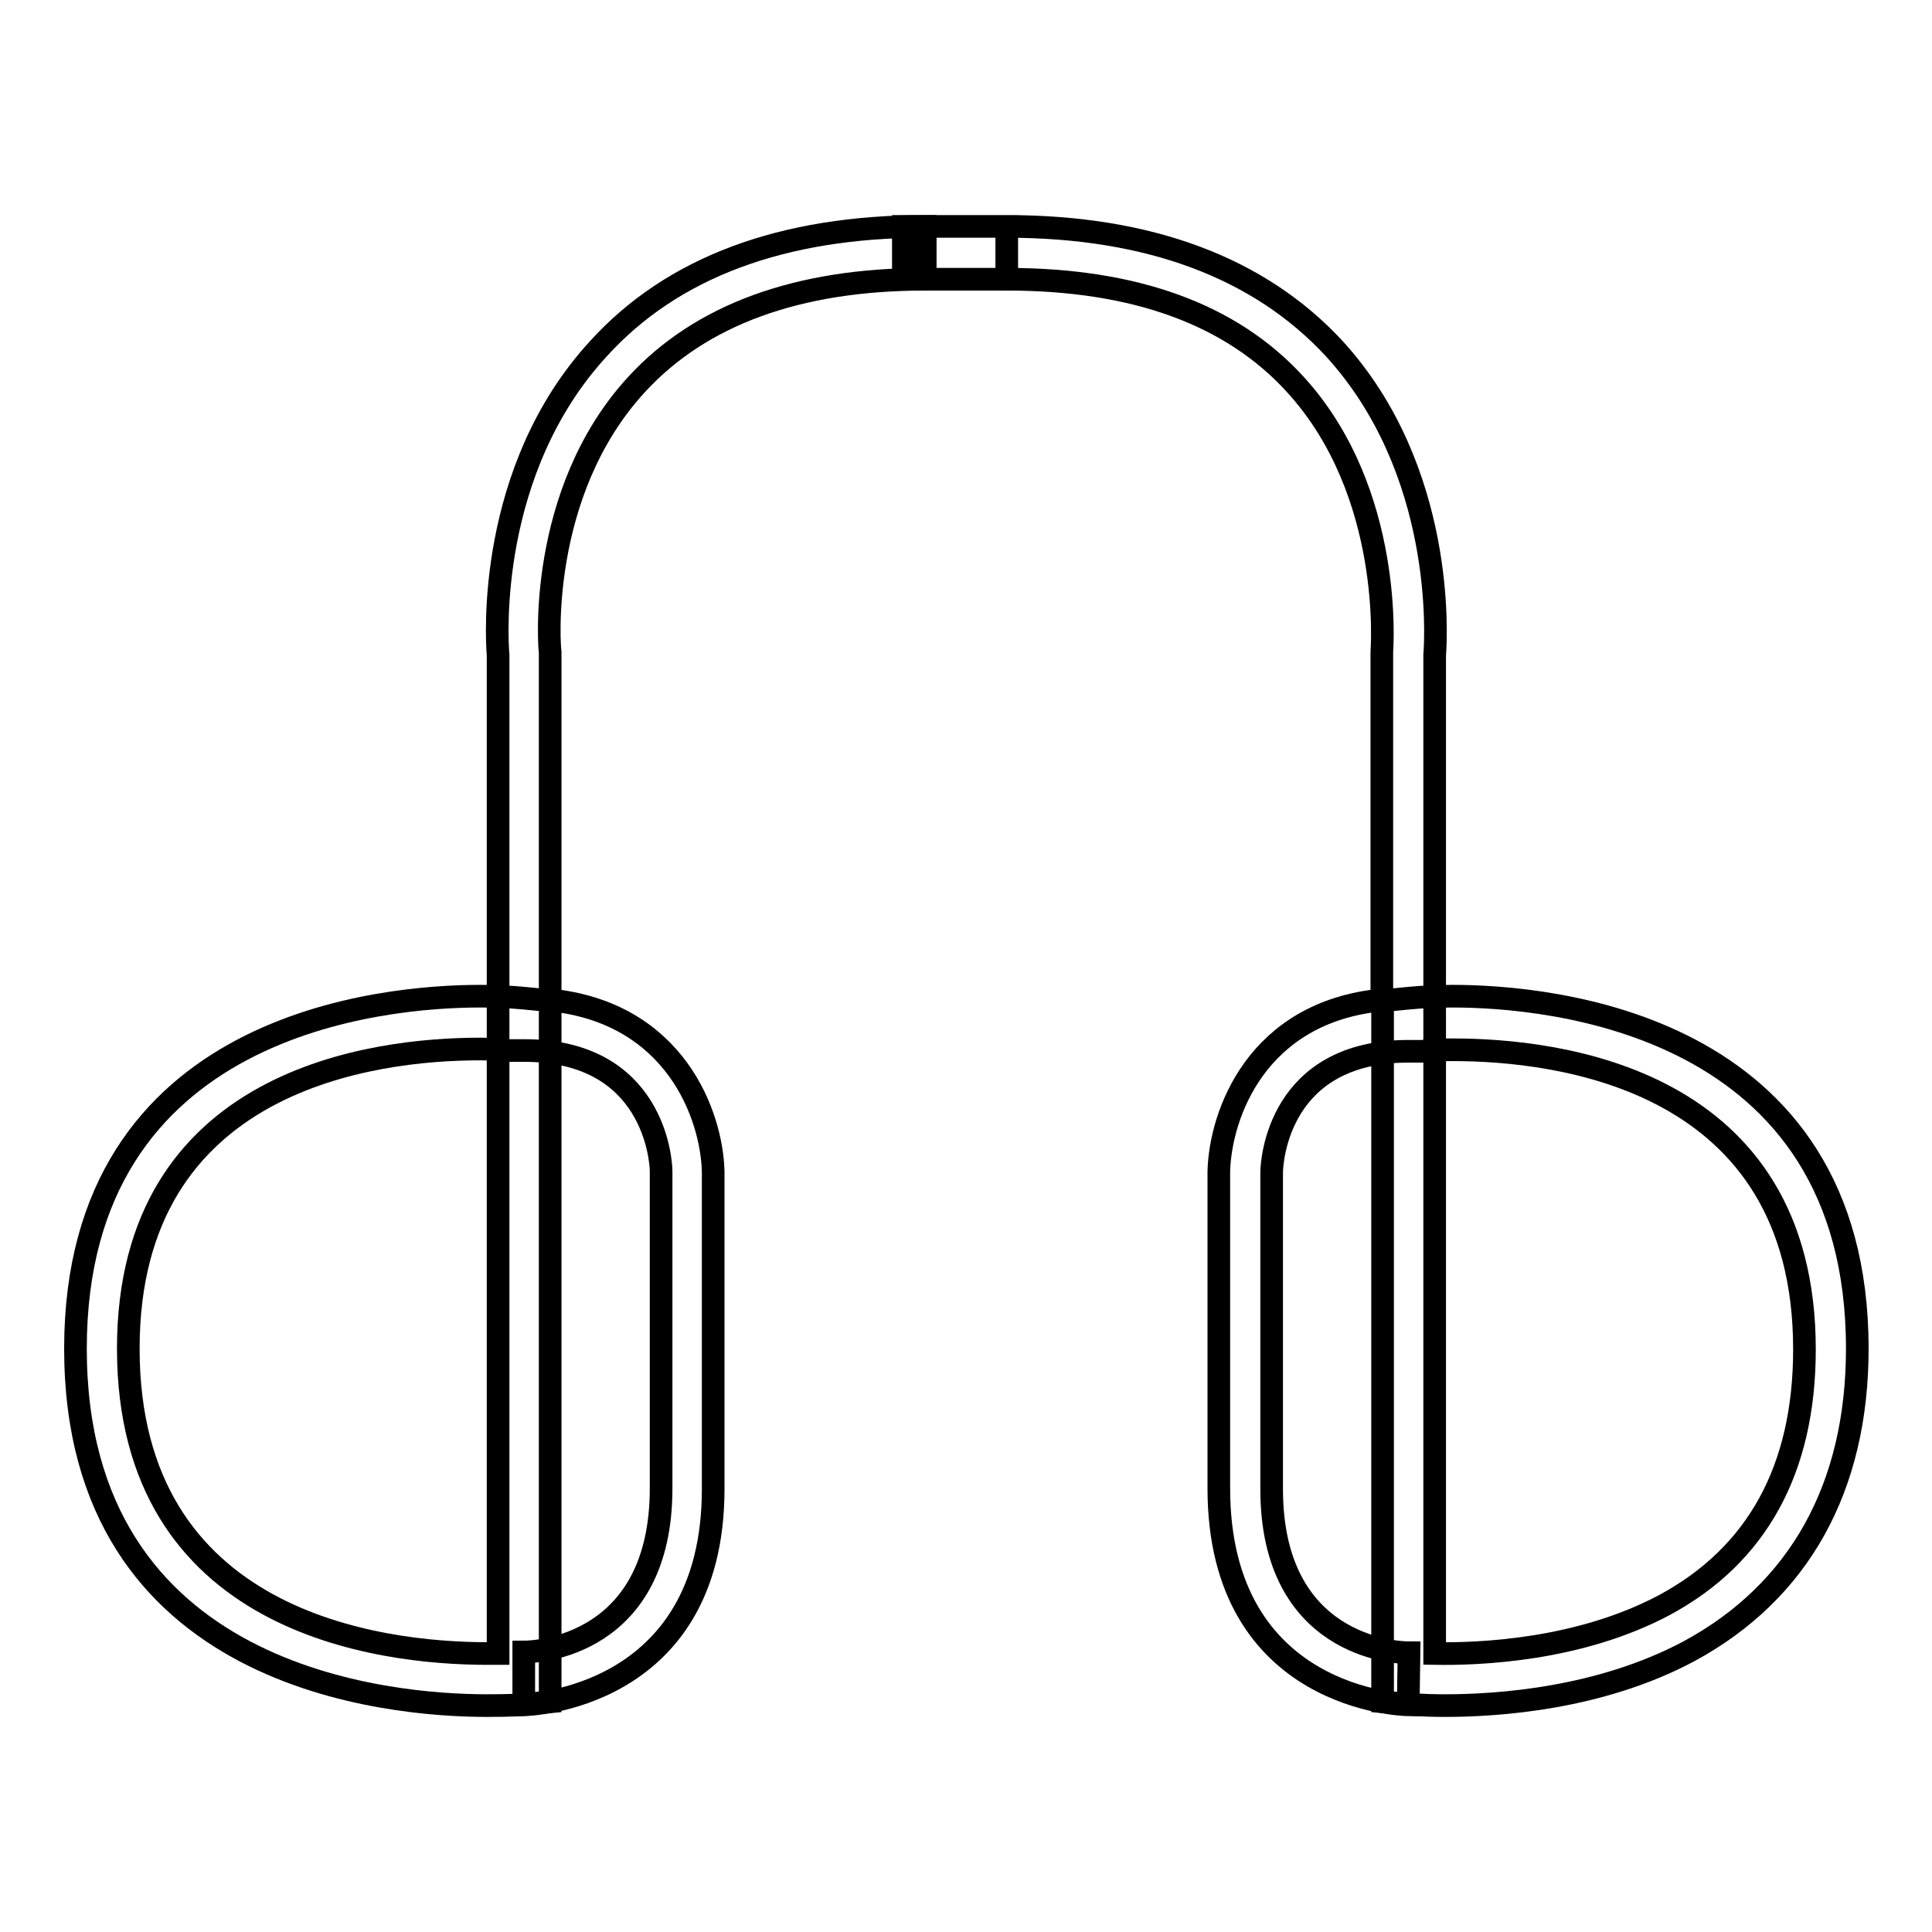 <?xml version="1.0" encoding="utf-8"?>
<!-- Svg Vector Icons : http://www.onlinewebfonts.com/icon -->
<!DOCTYPE svg PUBLIC "-//W3C//DTD SVG 1.1//EN" "http://www.w3.org/Graphics/SVG/1.1/DTD/svg11.dtd">
<svg version="1.1" xmlns="http://www.w3.org/2000/svg" xmlns:xlink="http://www.w3.org/1999/xlink" x="0px" y="0px" viewBox="0 0 256 256" enable-background="new 0 0 256 256" xml:space="preserve">
<g> <path stroke-width="3" fill-opacity="0" stroke="#000000"  d="M64.5,226c-12.8,0-54.5-3.4-54.5-47.3c0-43.3,41-46.7,53.6-46.7c3.7,0,6.1,0.3,6.2,0.3l3.1,0.3v92.9 l-3.1,0.3C69.7,225.9,67.7,226,64.5,226z M63.6,139c-14,0-46.6,3.9-46.6,39.7c0,36.4,33.3,40.4,47.6,40.4c0.5,0,1,0,1.4,0v-80 C65.2,139,64.5,139,63.6,139L63.6,139z"/> <path stroke-width="3" fill-opacity="0" stroke="#000000"  d="M69.4,225.9l0-7l0,3.5l0-3.5c1.9,0,18.2-0.9,18.2-21.7v-42c0-1.5-1-16-18.1-16h-3.5V86.8 c-0.2-2.3-1.5-24.5,13.3-40.6C89.1,35.4,103.7,30,122.6,30v7c-16.9,0-29.8,4.7-38.3,14C71.1,65.4,72.8,86.1,72.9,86.4l0,0.3v45.8 c16.6,1.7,21.4,15.3,21.6,22.7v42.1C94.5,225.3,69.7,225.9,69.4,225.9L69.4,225.9z M191.5,226c-3.2,0-5.1-0.2-5.2-0.2l-3.1-0.3 v-92.9l3.1-0.3c0.1,0,2.5-0.3,6.2-0.3c12.6,0,53.6,3.4,53.6,46.7c0,18.4-7.7,32.2-22.3,40.1C212,225.1,198.5,226,191.5,226 L191.5,226z M190.1,219.1c5.9,0.1,19.1-0.4,30.4-6.4c12.3-6.6,18.6-18,18.6-33.9c0-35.9-32.6-39.7-46.6-39.7c-0.9,0-1.7,0-2.4,0 V219.1L190.1,219.1z"/> <path stroke-width="3" fill-opacity="0" stroke="#000000"  d="M186.6,225.9c-0.3,0-25.1-0.5-25.1-28.7v-42c0.2-7.5,5-21.1,21.6-22.7l0-46.1c0-0.2,1.7-21.1-11.5-35.5 c-8.5-9.3-21.3-13.9-38.2-13.9v-7c18.9,0,33.5,5.5,43.4,16.2c14.7,16.1,13.5,38.2,13.3,40.6v52.5h-3.5c-17.1,0-18.1,14.4-18.1,16.1 v41.9c0,20.8,16.3,21.7,18.2,21.7L186.6,225.9z M119.7,30h13.7v7h-13.7V30z"/></g>
</svg>